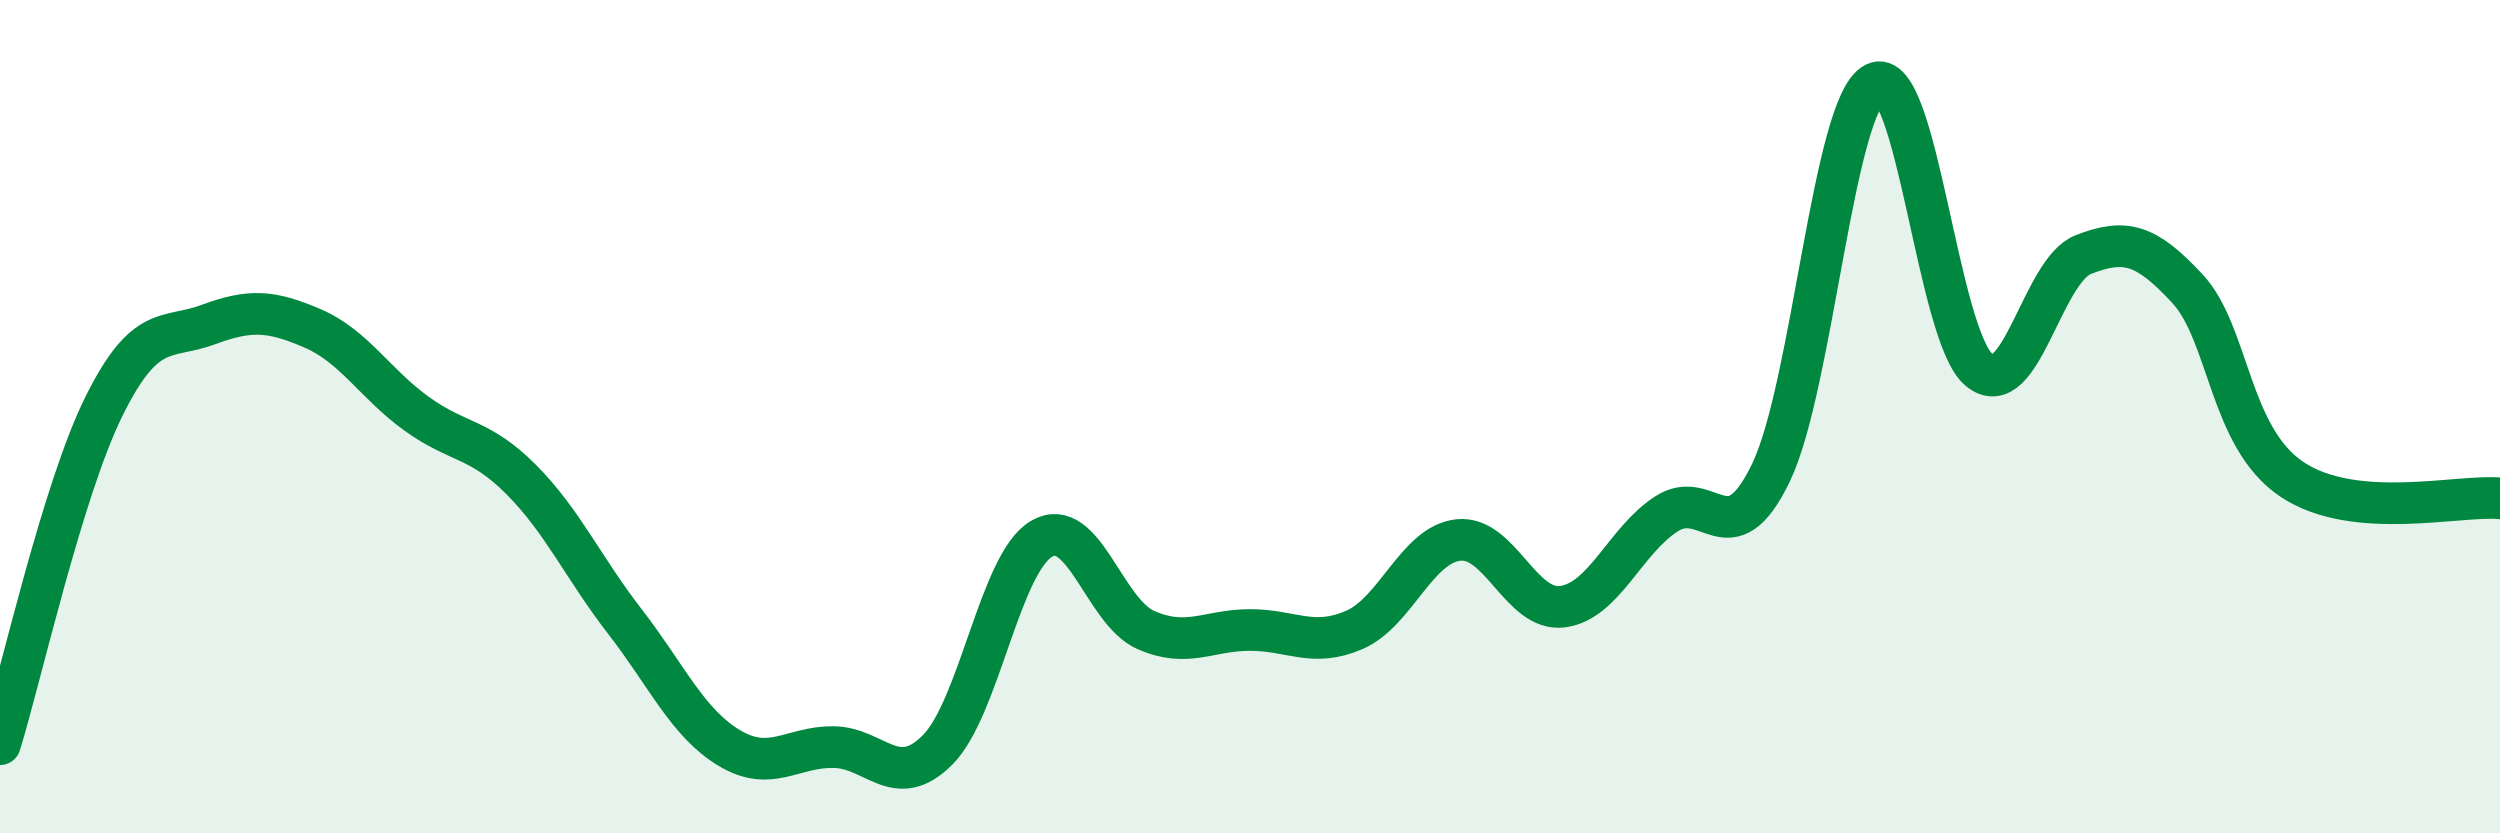 
    <svg width="60" height="20" viewBox="0 0 60 20" xmlns="http://www.w3.org/2000/svg">
      <path
        d="M 0,17.86 C 0.5,16.24 1.5,11.75 2.5,9.74 C 3.5,7.73 4,8.16 5,7.79 C 6,7.42 6.5,7.45 7.5,7.88 C 8.5,8.31 9,9.21 10,9.93 C 11,10.65 11.5,10.5 12.5,11.5 C 13.5,12.5 14,13.63 15,14.92 C 16,16.21 16.5,17.35 17.5,17.95 C 18.5,18.55 19,17.92 20,17.93 C 21,17.94 21.5,19 22.5,18 C 23.5,17 24,13.51 25,12.93 C 26,12.35 26.5,14.68 27.5,15.12 C 28.5,15.56 29,15.12 30,15.12 C 31,15.12 31.5,15.55 32.5,15.12 C 33.5,14.69 34,13.07 35,12.96 C 36,12.85 36.5,14.69 37.5,14.56 C 38.5,14.43 39,12.97 40,12.33 C 41,11.69 41.5,13.42 42.5,11.35 C 43.5,9.28 44,2.49 45,2 C 46,1.51 46.5,8.06 47.5,8.88 C 48.5,9.7 49,6.5 50,6.11 C 51,5.72 51.5,5.85 52.5,6.93 C 53.5,8.01 53.5,10.49 55,11.5 C 56.5,12.51 59,11.87 60,11.96L60 20L0 20Z"
        fill="#008740"
        opacity="0.1"
        stroke-linecap="round"
        stroke-linejoin="round"
      />
      <path
        d="M 0,17.86 C 0.5,16.24 1.5,11.75 2.5,9.74 C 3.5,7.73 4,8.16 5,7.79 C 6,7.42 6.5,7.45 7.5,7.88 C 8.5,8.31 9,9.21 10,9.93 C 11,10.65 11.5,10.5 12.5,11.5 C 13.5,12.5 14,13.63 15,14.92 C 16,16.21 16.5,17.35 17.5,17.95 C 18.5,18.55 19,17.92 20,17.93 C 21,17.94 21.5,19 22.5,18 C 23.5,17 24,13.51 25,12.93 C 26,12.35 26.5,14.68 27.5,15.12 C 28.5,15.56 29,15.12 30,15.12 C 31,15.12 31.5,15.55 32.5,15.12 C 33.5,14.69 34,13.07 35,12.96 C 36,12.85 36.5,14.69 37.5,14.56 C 38.5,14.43 39,12.97 40,12.33 C 41,11.69 41.5,13.42 42.5,11.35 C 43.5,9.28 44,2.49 45,2 C 46,1.51 46.5,8.06 47.5,8.88 C 48.5,9.7 49,6.5 50,6.11 C 51,5.72 51.5,5.85 52.5,6.93 C 53.5,8.01 53.5,10.49 55,11.5 C 56.5,12.51 59,11.87 60,11.96"
        stroke="#008740"
        stroke-width="1"
        fill="none"
        stroke-linecap="round"
        stroke-linejoin="round"
      />
    </svg>
  